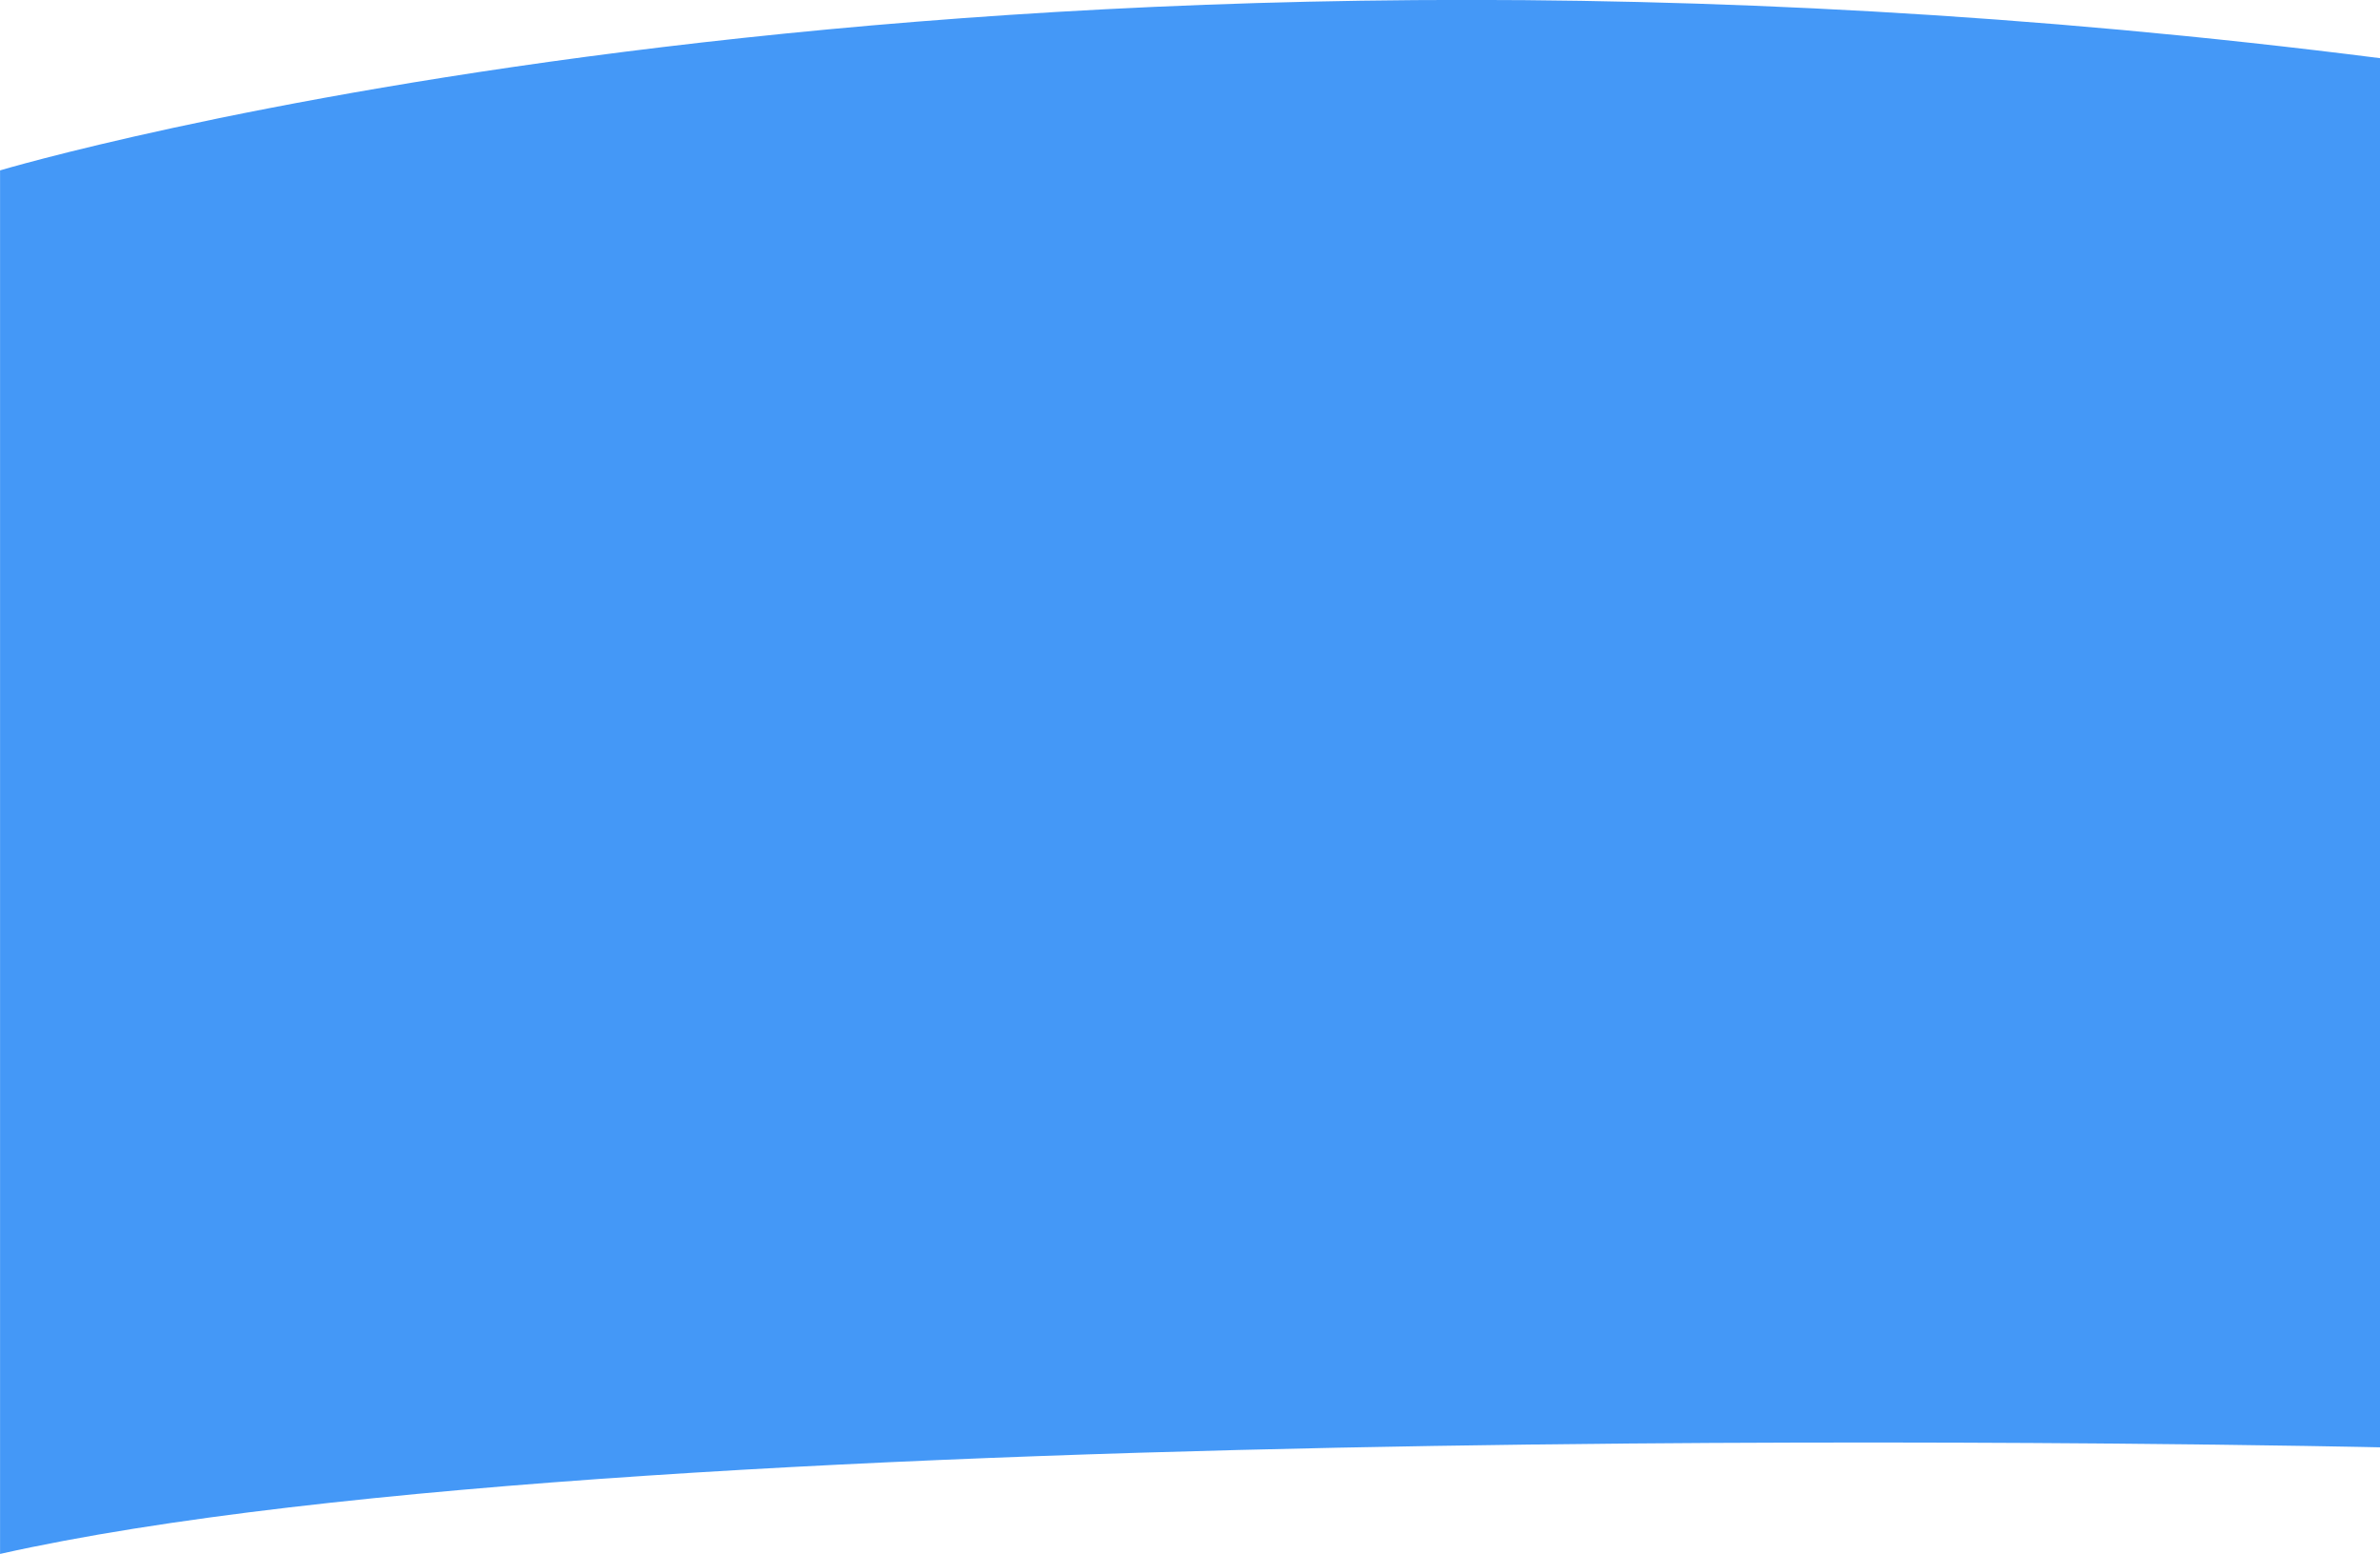 <svg xmlns="http://www.w3.org/2000/svg" width="42.43" height="27.697" viewBox="0 0 42.43 27.697">
  <path id="Path_3664" data-name="Path 3664" d="M125.9,27.781s17.357-5.194,42.43-2v24.76s-30.85-.7-42.43,1.9Z" transform="translate(-125.899 -24.744)" fill="#4498f7"/>
</svg>

